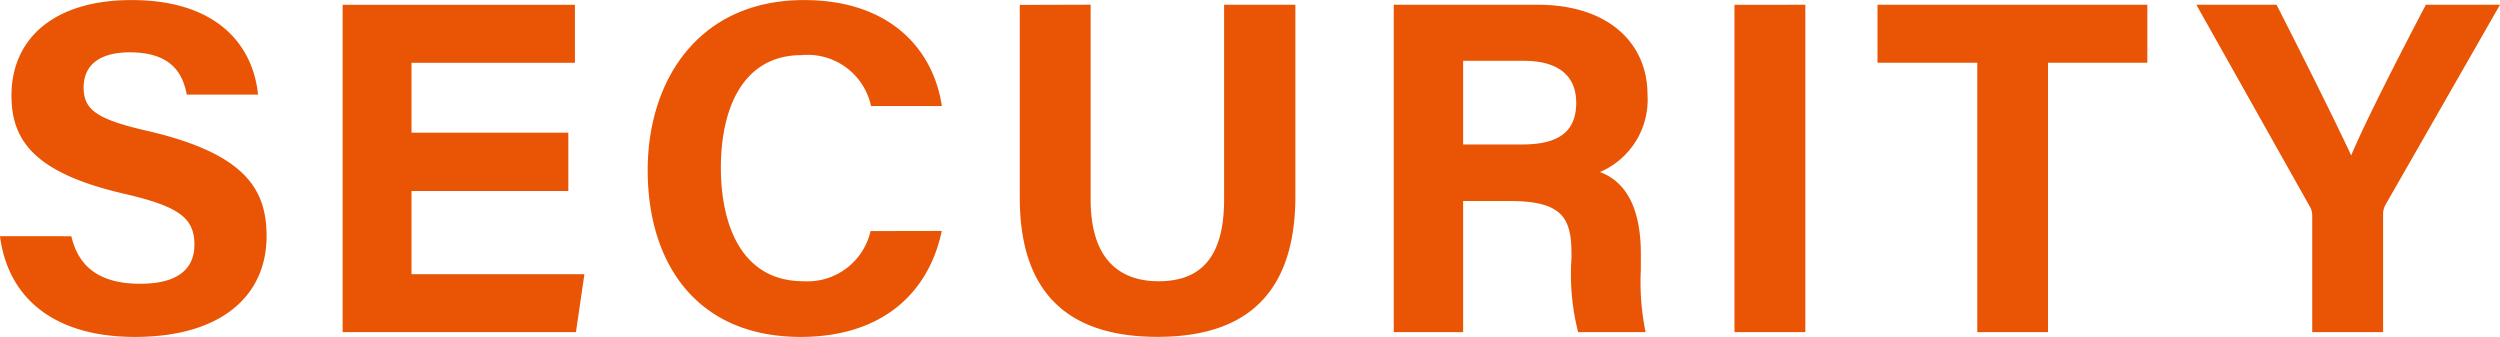 <svg xmlns="http://www.w3.org/2000/svg" width="147.308" height="19.852" viewBox="0 0 147.308 19.852">
  <path id="パス_16280" data-name="パス 16280" d="M.924-5.656C1.372-2.128,3.976.28,8.876.28c5.1,0,7.756-2.436,7.756-5.936,0-2.744-1.232-4.816-6.832-6.16-3.136-.7-3.948-1.26-3.948-2.6,0-1.372,1.008-2.072,2.716-2.072,2.492,0,3.136,1.288,3.36,2.492h4.2c-.28-2.828-2.324-5.572-7.448-5.572C4.116-19.572,1.6-17.3,1.6-13.944c0,2.6,1.288,4.536,6.552,5.768,3.3.756,4.228,1.428,4.228,3.024,0,1.4-.952,2.3-3.192,2.3s-3.612-.868-4.06-2.8Zm33.488-6.1h-9.24v-4.116H34.8v-3.416H21.112V0H34.86l.5-3.416H25.172v-4.9h9.24Zm17.808,5.8A3.814,3.814,0,0,1,48.272-3C44.548-3,43.4-6.44,43.4-9.688c0-3.528,1.316-6.636,4.76-6.636a3.818,3.818,0,0,1,4.088,3H56.42c-.476-3.248-2.968-6.244-8.12-6.244-6.216,0-9.212,4.732-9.212,10.024C39.088-4.06,41.972.28,48.1.28c4.844,0,7.56-2.632,8.316-6.244Zm8.792-13.328V-7.924c0,6.44,3.752,8.2,8.12,8.2,4.256,0,8.12-1.68,8.12-8.288V-19.292h-4.2v11.48C73.052-4.284,71.568-3,69.188-3c-2.1,0-4-1.092-4-4.816v-11.48ZM89.88-7.728c3.108,0,3.64,1.008,3.64,3.108v.28A13.8,13.8,0,0,0,93.912,0h3.976a14.573,14.573,0,0,1-.28-3.668V-4.62c0-3.472-1.456-4.452-2.408-4.816A4.635,4.635,0,0,0,98-14c0-3-2.268-5.292-6.468-5.292H83.048V0h4.088V-7.728Zm-2.744-8.26H90.72c2.044,0,3.08.9,3.08,2.464,0,1.6-.9,2.464-3.164,2.464h-3.5Zm15.988-3.3V0H107.3V-19.292ZM117.432,0H121.6V-15.876h5.852v-3.416h-15.9v3.416h5.88Zm23.912,0V-6.888a1.136,1.136,0,0,1,.14-.616l6.748-11.788h-4.368c-1.456,2.772-3.556,6.86-4.4,8.876-.98-2.1-2.912-5.964-4.4-8.876H130.34L137-7.448a1.082,1.082,0,0,1,.168.616V0Z" transform="translate(-0.924 19.572)" fill="#e95504"/>
</svg>
